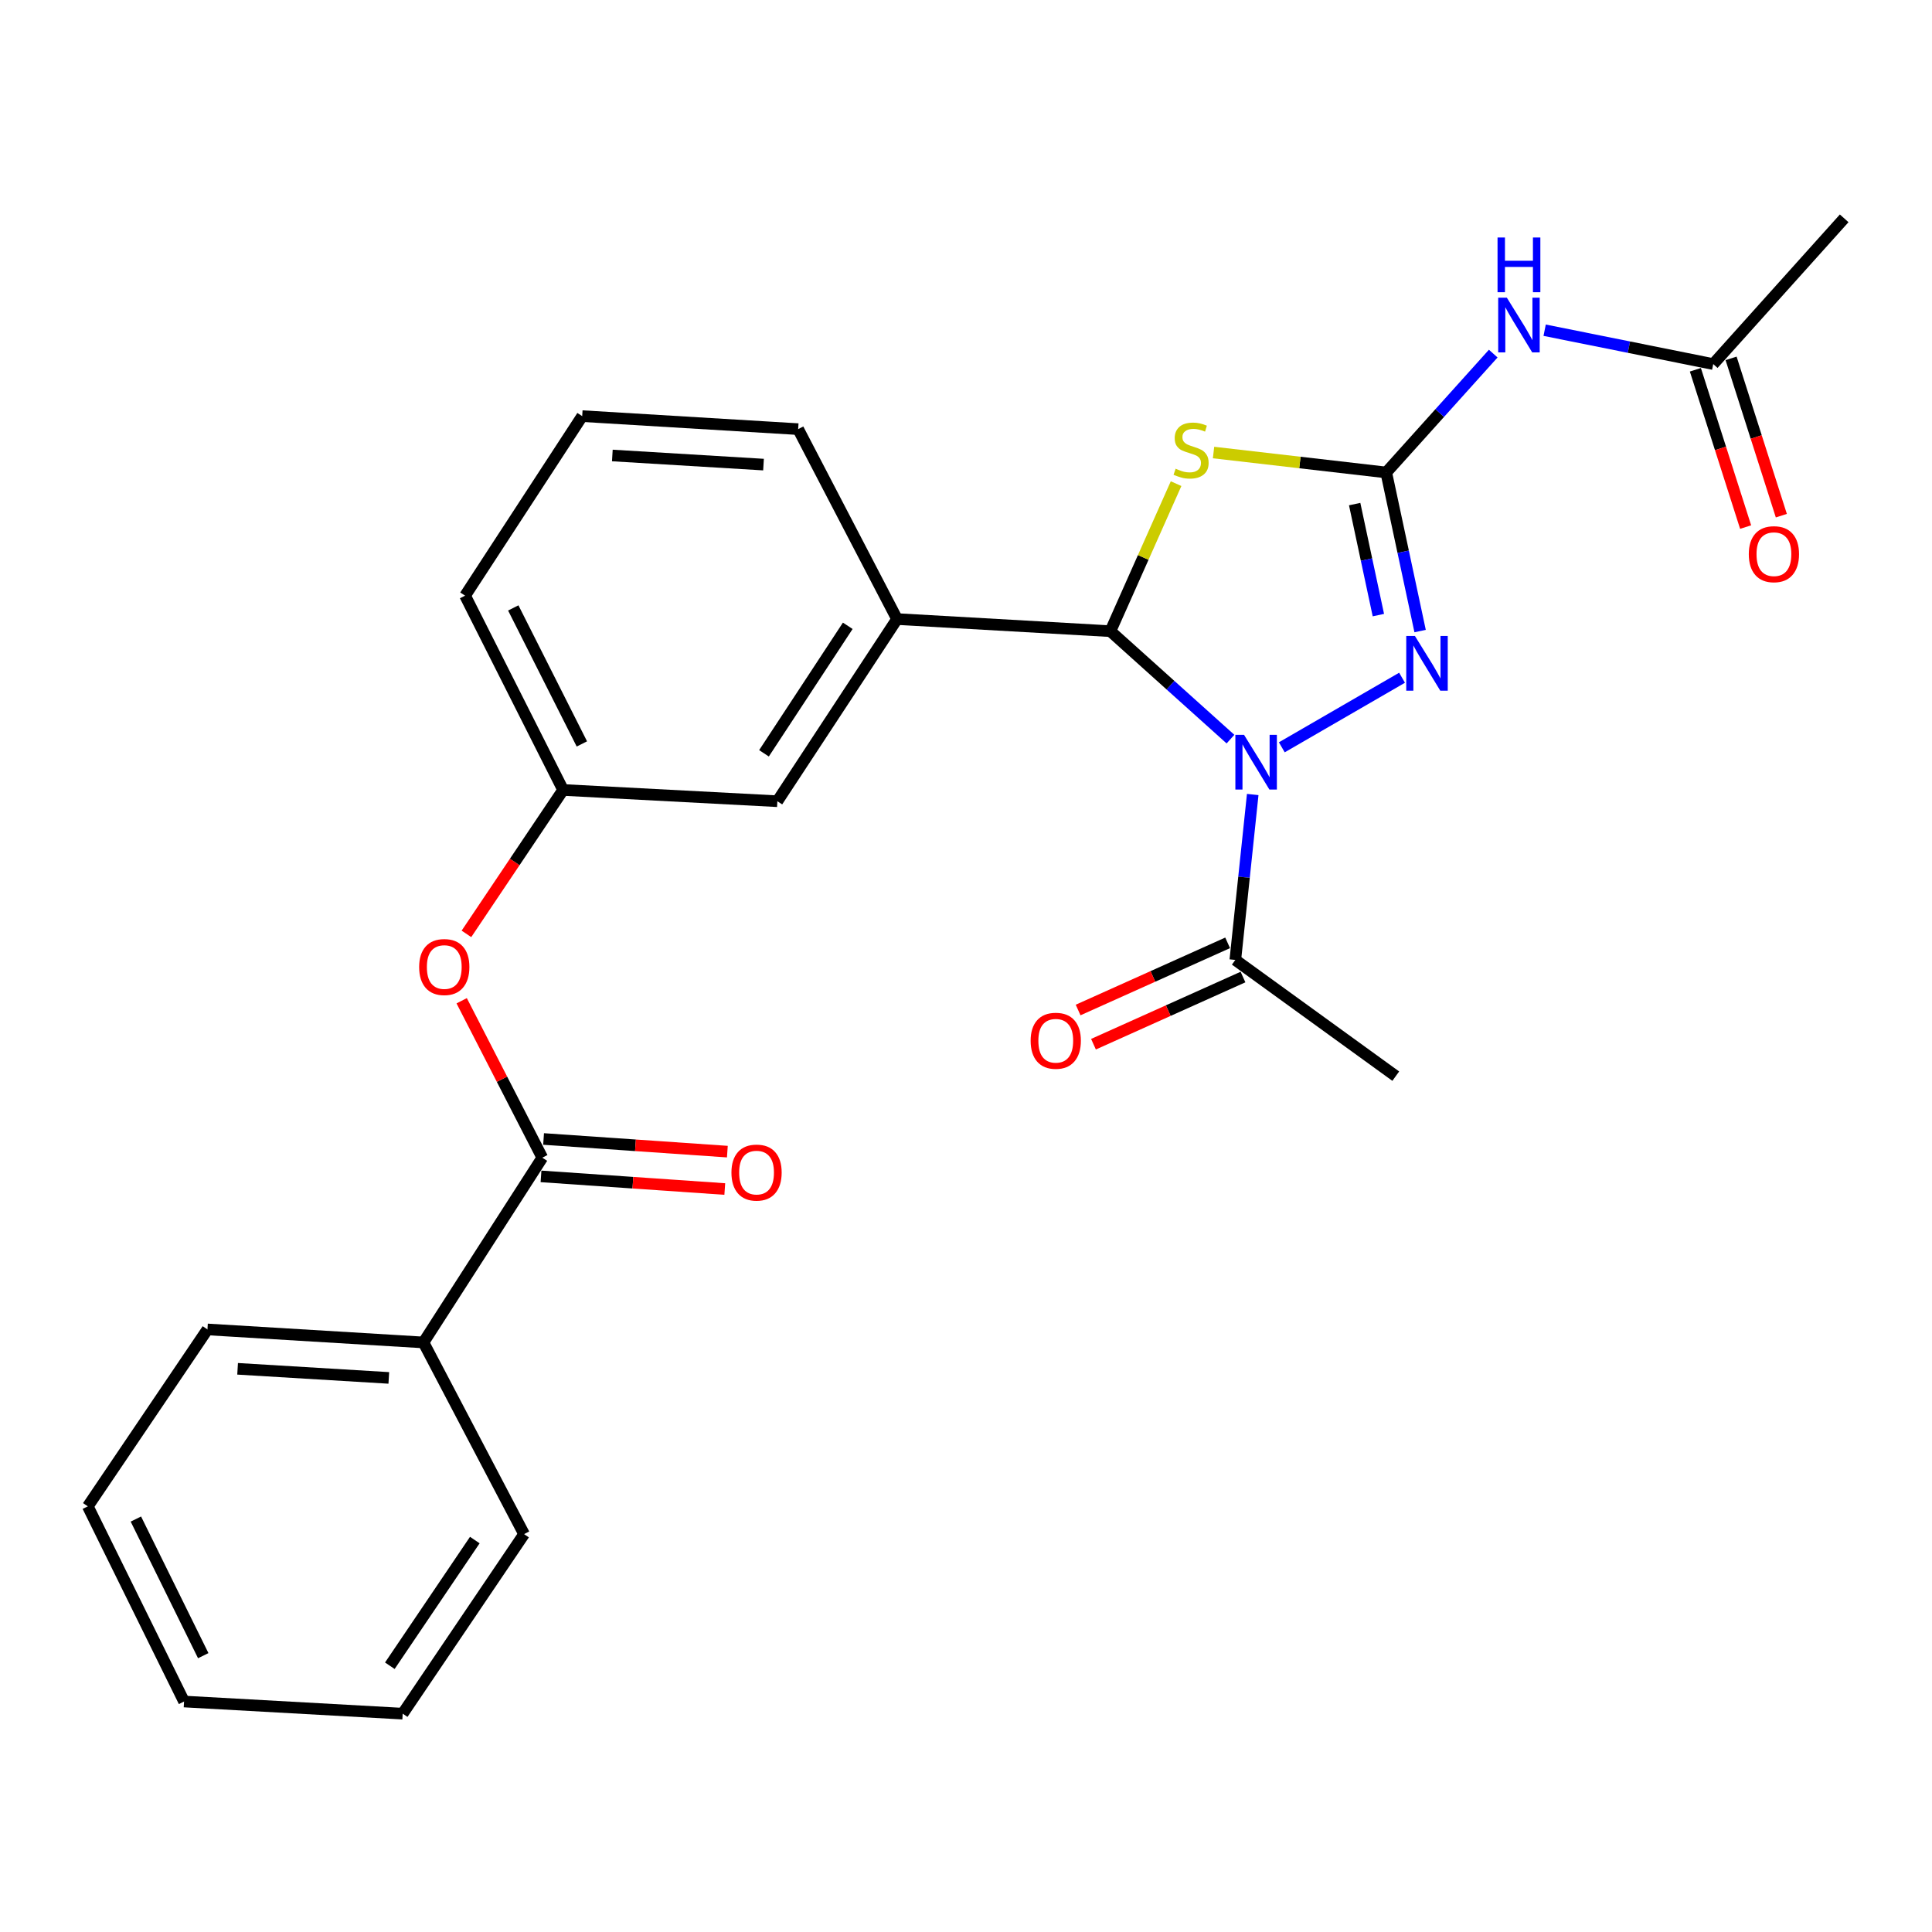<?xml version='1.0' encoding='iso-8859-1'?>
<svg version='1.1' baseProfile='full'
              xmlns='http://www.w3.org/2000/svg'
                      xmlns:rdkit='http://www.rdkit.org/xml'
                      xmlns:xlink='http://www.w3.org/1999/xlink'
                  xml:space='preserve'
width='1000px' height='1000px' viewBox='0 0 1000 1000'>
<!-- END OF HEADER -->
<rect style='opacity:1.0;fill:#FFFFFF;stroke:none' width='1000' height='1000' x='0' y='0'> </rect>
<path class='bond-1' d='M 636.892,382.568 L 605.818,354.634' style='fill:none;fill-rule:evenodd;stroke:#0000FF;stroke-width:6px;stroke-linecap:butt;stroke-linejoin:miter;stroke-opacity:1' />
<path class='bond-1' d='M 605.818,354.634 L 574.744,326.7' style='fill:none;fill-rule:evenodd;stroke:#000000;stroke-width:6px;stroke-linecap:butt;stroke-linejoin:miter;stroke-opacity:1' />
<path class='bond-3' d='M 663.462,386.809 L 725.702,350.793' style='fill:none;fill-rule:evenodd;stroke:#0000FF;stroke-width:6px;stroke-linecap:butt;stroke-linejoin:miter;stroke-opacity:1' />
<path class='bond-5' d='M 648.407,411.235 L 643.903,454.049' style='fill:none;fill-rule:evenodd;stroke:#0000FF;stroke-width:6px;stroke-linecap:butt;stroke-linejoin:miter;stroke-opacity:1' />
<path class='bond-5' d='M 643.903,454.049 L 639.399,496.863' style='fill:none;fill-rule:evenodd;stroke:#000000;stroke-width:6px;stroke-linecap:butt;stroke-linejoin:miter;stroke-opacity:1' />
<path class='bond-0' d='M 717.517,244.55 L 726.283,285.593' style='fill:none;fill-rule:evenodd;stroke:#000000;stroke-width:6px;stroke-linecap:butt;stroke-linejoin:miter;stroke-opacity:1' />
<path class='bond-0' d='M 726.283,285.593 L 735.049,326.637' style='fill:none;fill-rule:evenodd;stroke:#0000FF;stroke-width:6px;stroke-linecap:butt;stroke-linejoin:miter;stroke-opacity:1' />
<path class='bond-0' d='M 701.172,260.916 L 707.308,289.646' style='fill:none;fill-rule:evenodd;stroke:#000000;stroke-width:6px;stroke-linecap:butt;stroke-linejoin:miter;stroke-opacity:1' />
<path class='bond-0' d='M 707.308,289.646 L 713.444,318.376' style='fill:none;fill-rule:evenodd;stroke:#0000FF;stroke-width:6px;stroke-linecap:butt;stroke-linejoin:miter;stroke-opacity:1' />
<path class='bond-4' d='M 717.517,244.55 L 745.207,213.788' style='fill:none;fill-rule:evenodd;stroke:#000000;stroke-width:6px;stroke-linecap:butt;stroke-linejoin:miter;stroke-opacity:1' />
<path class='bond-4' d='M 745.207,213.788 L 772.897,183.026' style='fill:none;fill-rule:evenodd;stroke:#0000FF;stroke-width:6px;stroke-linecap:butt;stroke-linejoin:miter;stroke-opacity:1' />
<path class='bond-26' d='M 717.517,244.55 L 672.822,239.389' style='fill:none;fill-rule:evenodd;stroke:#000000;stroke-width:6px;stroke-linecap:butt;stroke-linejoin:miter;stroke-opacity:1' />
<path class='bond-26' d='M 672.822,239.389 L 628.126,234.229' style='fill:none;fill-rule:evenodd;stroke:#CCCC00;stroke-width:6px;stroke-linecap:butt;stroke-linejoin:miter;stroke-opacity:1' />
<path class='bond-2' d='M 574.744,326.7 L 591.741,288.517' style='fill:none;fill-rule:evenodd;stroke:#000000;stroke-width:6px;stroke-linecap:butt;stroke-linejoin:miter;stroke-opacity:1' />
<path class='bond-2' d='M 591.741,288.517 L 608.737,250.334' style='fill:none;fill-rule:evenodd;stroke:#CCCC00;stroke-width:6px;stroke-linecap:butt;stroke-linejoin:miter;stroke-opacity:1' />
<path class='bond-7' d='M 574.744,326.7 L 464.309,320.426' style='fill:none;fill-rule:evenodd;stroke:#000000;stroke-width:6px;stroke-linecap:butt;stroke-linejoin:miter;stroke-opacity:1' />
<path class='bond-8' d='M 799.508,170.915 L 843.136,179.679' style='fill:none;fill-rule:evenodd;stroke:#0000FF;stroke-width:6px;stroke-linecap:butt;stroke-linejoin:miter;stroke-opacity:1' />
<path class='bond-8' d='M 843.136,179.679 L 886.765,188.443' style='fill:none;fill-rule:evenodd;stroke:#000000;stroke-width:6px;stroke-linecap:butt;stroke-linejoin:miter;stroke-opacity:1' />
<path class='bond-13' d='M 635.424,488.014 L 596.727,505.396' style='fill:none;fill-rule:evenodd;stroke:#000000;stroke-width:6px;stroke-linecap:butt;stroke-linejoin:miter;stroke-opacity:1' />
<path class='bond-13' d='M 596.727,505.396 L 558.031,522.778' style='fill:none;fill-rule:evenodd;stroke:#FF0000;stroke-width:6px;stroke-linecap:butt;stroke-linejoin:miter;stroke-opacity:1' />
<path class='bond-13' d='M 643.374,505.713 L 604.678,523.095' style='fill:none;fill-rule:evenodd;stroke:#000000;stroke-width:6px;stroke-linecap:butt;stroke-linejoin:miter;stroke-opacity:1' />
<path class='bond-13' d='M 604.678,523.095 L 565.982,540.478' style='fill:none;fill-rule:evenodd;stroke:#FF0000;stroke-width:6px;stroke-linecap:butt;stroke-linejoin:miter;stroke-opacity:1' />
<path class='bond-17' d='M 639.399,496.863 L 722.444,557.012' style='fill:none;fill-rule:evenodd;stroke:#000000;stroke-width:6px;stroke-linecap:butt;stroke-linejoin:miter;stroke-opacity:1' />
<path class='bond-6' d='M 280.693,599.214 L 259.828,558.601' style='fill:none;fill-rule:evenodd;stroke:#000000;stroke-width:6px;stroke-linecap:butt;stroke-linejoin:miter;stroke-opacity:1' />
<path class='bond-6' d='M 259.828,558.601 L 238.964,517.989' style='fill:none;fill-rule:evenodd;stroke:#FF0000;stroke-width:6px;stroke-linecap:butt;stroke-linejoin:miter;stroke-opacity:1' />
<path class='bond-11' d='M 280.027,608.892 L 327.587,612.165' style='fill:none;fill-rule:evenodd;stroke:#000000;stroke-width:6px;stroke-linecap:butt;stroke-linejoin:miter;stroke-opacity:1' />
<path class='bond-11' d='M 327.587,612.165 L 375.147,615.438' style='fill:none;fill-rule:evenodd;stroke:#FF0000;stroke-width:6px;stroke-linecap:butt;stroke-linejoin:miter;stroke-opacity:1' />
<path class='bond-11' d='M 281.359,589.535 L 328.919,592.808' style='fill:none;fill-rule:evenodd;stroke:#000000;stroke-width:6px;stroke-linecap:butt;stroke-linejoin:miter;stroke-opacity:1' />
<path class='bond-11' d='M 328.919,592.808 L 376.479,596.081' style='fill:none;fill-rule:evenodd;stroke:#FF0000;stroke-width:6px;stroke-linecap:butt;stroke-linejoin:miter;stroke-opacity:1' />
<path class='bond-14' d='M 280.693,599.214 L 219.186,694.848' style='fill:none;fill-rule:evenodd;stroke:#000000;stroke-width:6px;stroke-linecap:butt;stroke-linejoin:miter;stroke-opacity:1' />
<path class='bond-10' d='M 464.309,320.426 L 402.36,414.713' style='fill:none;fill-rule:evenodd;stroke:#000000;stroke-width:6px;stroke-linecap:butt;stroke-linejoin:miter;stroke-opacity:1' />
<path class='bond-10' d='M 438.801,323.915 L 395.437,389.916' style='fill:none;fill-rule:evenodd;stroke:#000000;stroke-width:6px;stroke-linecap:butt;stroke-linejoin:miter;stroke-opacity:1' />
<path class='bond-16' d='M 464.309,320.426 L 413.129,222.118' style='fill:none;fill-rule:evenodd;stroke:#000000;stroke-width:6px;stroke-linecap:butt;stroke-linejoin:miter;stroke-opacity:1' />
<path class='bond-15' d='M 877.523,191.396 L 890.529,232.105' style='fill:none;fill-rule:evenodd;stroke:#000000;stroke-width:6px;stroke-linecap:butt;stroke-linejoin:miter;stroke-opacity:1' />
<path class='bond-15' d='M 890.529,232.105 L 903.535,272.814' style='fill:none;fill-rule:evenodd;stroke:#FF0000;stroke-width:6px;stroke-linecap:butt;stroke-linejoin:miter;stroke-opacity:1' />
<path class='bond-15' d='M 896.006,185.491 L 909.012,226.2' style='fill:none;fill-rule:evenodd;stroke:#000000;stroke-width:6px;stroke-linecap:butt;stroke-linejoin:miter;stroke-opacity:1' />
<path class='bond-15' d='M 909.012,226.2 L 922.018,266.909' style='fill:none;fill-rule:evenodd;stroke:#FF0000;stroke-width:6px;stroke-linecap:butt;stroke-linejoin:miter;stroke-opacity:1' />
<path class='bond-19' d='M 886.765,188.443 L 954.545,113.009' style='fill:none;fill-rule:evenodd;stroke:#000000;stroke-width:6px;stroke-linecap:butt;stroke-linejoin:miter;stroke-opacity:1' />
<path class='bond-9' d='M 241.426,483.375 L 266.444,446.128' style='fill:none;fill-rule:evenodd;stroke:#FF0000;stroke-width:6px;stroke-linecap:butt;stroke-linejoin:miter;stroke-opacity:1' />
<path class='bond-9' d='M 266.444,446.128 L 291.462,408.882' style='fill:none;fill-rule:evenodd;stroke:#000000;stroke-width:6px;stroke-linecap:butt;stroke-linejoin:miter;stroke-opacity:1' />
<path class='bond-12' d='M 402.36,414.713 L 291.462,408.882' style='fill:none;fill-rule:evenodd;stroke:#000000;stroke-width:6px;stroke-linecap:butt;stroke-linejoin:miter;stroke-opacity:1' />
<path class='bond-27' d='M 291.462,408.882 L 240.734,308.31' style='fill:none;fill-rule:evenodd;stroke:#000000;stroke-width:6px;stroke-linecap:butt;stroke-linejoin:miter;stroke-opacity:1' />
<path class='bond-27' d='M 301.177,385.058 L 265.667,314.658' style='fill:none;fill-rule:evenodd;stroke:#000000;stroke-width:6px;stroke-linecap:butt;stroke-linejoin:miter;stroke-opacity:1' />
<path class='bond-21' d='M 219.186,694.848 L 107.382,688.111' style='fill:none;fill-rule:evenodd;stroke:#000000;stroke-width:6px;stroke-linecap:butt;stroke-linejoin:miter;stroke-opacity:1' />
<path class='bond-21' d='M 201.248,713.206 L 122.986,708.49' style='fill:none;fill-rule:evenodd;stroke:#000000;stroke-width:6px;stroke-linecap:butt;stroke-linejoin:miter;stroke-opacity:1' />
<path class='bond-22' d='M 219.186,694.848 L 271.261,794.062' style='fill:none;fill-rule:evenodd;stroke:#000000;stroke-width:6px;stroke-linecap:butt;stroke-linejoin:miter;stroke-opacity:1' />
<path class='bond-18' d='M 413.129,222.118 L 301.347,215.381' style='fill:none;fill-rule:evenodd;stroke:#000000;stroke-width:6px;stroke-linecap:butt;stroke-linejoin:miter;stroke-opacity:1' />
<path class='bond-18' d='M 395.194,240.475 L 316.947,235.759' style='fill:none;fill-rule:evenodd;stroke:#000000;stroke-width:6px;stroke-linecap:butt;stroke-linejoin:miter;stroke-opacity:1' />
<path class='bond-20' d='M 301.347,215.381 L 240.734,308.31' style='fill:none;fill-rule:evenodd;stroke:#000000;stroke-width:6px;stroke-linecap:butt;stroke-linejoin:miter;stroke-opacity:1' />
<path class='bond-23' d='M 107.382,688.111 L 45.455,779.682' style='fill:none;fill-rule:evenodd;stroke:#000000;stroke-width:6px;stroke-linecap:butt;stroke-linejoin:miter;stroke-opacity:1' />
<path class='bond-24' d='M 271.261,794.062 L 208.428,886.991' style='fill:none;fill-rule:evenodd;stroke:#000000;stroke-width:6px;stroke-linecap:butt;stroke-linejoin:miter;stroke-opacity:1' />
<path class='bond-24' d='M 245.763,797.133 L 201.78,862.184' style='fill:none;fill-rule:evenodd;stroke:#000000;stroke-width:6px;stroke-linecap:butt;stroke-linejoin:miter;stroke-opacity:1' />
<path class='bond-28' d='M 45.455,779.682 L 95.266,880.707' style='fill:none;fill-rule:evenodd;stroke:#000000;stroke-width:6px;stroke-linecap:butt;stroke-linejoin:miter;stroke-opacity:1' />
<path class='bond-28' d='M 70.329,786.255 L 105.197,856.972' style='fill:none;fill-rule:evenodd;stroke:#000000;stroke-width:6px;stroke-linecap:butt;stroke-linejoin:miter;stroke-opacity:1' />
<path class='bond-25' d='M 208.428,886.991 L 95.266,880.707' style='fill:none;fill-rule:evenodd;stroke:#000000;stroke-width:6px;stroke-linecap:butt;stroke-linejoin:miter;stroke-opacity:1' />
<path  class='atom-0' d='M 643.908 380.342
L 653.188 395.342
Q 654.108 396.822, 655.588 399.502
Q 657.068 402.182, 657.148 402.342
L 657.148 380.342
L 660.908 380.342
L 660.908 408.662
L 657.028 408.662
L 647.068 392.262
Q 645.908 390.342, 644.668 388.142
Q 643.468 385.942, 643.108 385.262
L 643.108 408.662
L 639.428 408.662
L 639.428 380.342
L 643.908 380.342
' fill='#0000FF'/>
<path  class='atom-3' d='M 608.504 242.607
Q 608.824 242.727, 610.144 243.287
Q 611.464 243.847, 612.904 244.207
Q 614.384 244.527, 615.824 244.527
Q 618.504 244.527, 620.064 243.247
Q 621.624 241.927, 621.624 239.647
Q 621.624 238.087, 620.824 237.127
Q 620.064 236.167, 618.864 235.647
Q 617.664 235.127, 615.664 234.527
Q 613.144 233.767, 611.624 233.047
Q 610.144 232.327, 609.064 230.807
Q 608.024 229.287, 608.024 226.727
Q 608.024 223.167, 610.424 220.967
Q 612.864 218.767, 617.664 218.767
Q 620.944 218.767, 624.664 220.327
L 623.744 223.407
Q 620.344 222.007, 617.784 222.007
Q 615.024 222.007, 613.504 223.167
Q 611.984 224.287, 612.024 226.247
Q 612.024 227.767, 612.784 228.687
Q 613.584 229.607, 614.704 230.127
Q 615.864 230.647, 617.784 231.247
Q 620.344 232.047, 621.864 232.847
Q 623.384 233.647, 624.464 235.287
Q 625.584 236.887, 625.584 239.647
Q 625.584 243.567, 622.944 245.687
Q 620.344 247.767, 615.984 247.767
Q 613.464 247.767, 611.544 247.207
Q 609.664 246.687, 607.424 245.767
L 608.504 242.607
' fill='#CCCC00'/>
<path  class='atom-4' d='M 732.353 329.162
L 741.633 344.162
Q 742.553 345.642, 744.033 348.322
Q 745.513 351.002, 745.593 351.162
L 745.593 329.162
L 749.353 329.162
L 749.353 357.482
L 745.473 357.482
L 735.513 341.082
Q 734.353 339.162, 733.113 336.962
Q 731.913 334.762, 731.553 334.082
L 731.553 357.482
L 727.873 357.482
L 727.873 329.162
L 732.353 329.162
' fill='#0000FF'/>
<path  class='atom-5' d='M 779.944 154.083
L 789.224 169.083
Q 790.144 170.563, 791.624 173.243
Q 793.104 175.923, 793.184 176.083
L 793.184 154.083
L 796.944 154.083
L 796.944 182.403
L 793.064 182.403
L 783.104 166.003
Q 781.944 164.083, 780.704 161.883
Q 779.504 159.683, 779.144 159.003
L 779.144 182.403
L 775.464 182.403
L 775.464 154.083
L 779.944 154.083
' fill='#0000FF'/>
<path  class='atom-5' d='M 775.124 122.931
L 778.964 122.931
L 778.964 134.971
L 793.444 134.971
L 793.444 122.931
L 797.284 122.931
L 797.284 151.251
L 793.444 151.251
L 793.444 138.171
L 778.964 138.171
L 778.964 151.251
L 775.124 151.251
L 775.124 122.931
' fill='#0000FF'/>
<path  class='atom-10' d='M 216.955 500.533
Q 216.955 493.733, 220.315 489.933
Q 223.675 486.133, 229.955 486.133
Q 236.235 486.133, 239.595 489.933
Q 242.955 493.733, 242.955 500.533
Q 242.955 507.413, 239.555 511.333
Q 236.155 515.213, 229.955 515.213
Q 223.715 515.213, 220.315 511.333
Q 216.955 507.453, 216.955 500.533
M 229.955 512.013
Q 234.275 512.013, 236.595 509.133
Q 238.955 506.213, 238.955 500.533
Q 238.955 494.973, 236.595 492.173
Q 234.275 489.333, 229.955 489.333
Q 225.635 489.333, 223.275 492.133
Q 220.955 494.933, 220.955 500.533
Q 220.955 506.253, 223.275 509.133
Q 225.635 512.013, 229.955 512.013
' fill='#FF0000'/>
<path  class='atom-12' d='M 378.592 606.925
Q 378.592 600.125, 381.952 596.325
Q 385.312 592.525, 391.592 592.525
Q 397.872 592.525, 401.232 596.325
Q 404.592 600.125, 404.592 606.925
Q 404.592 613.805, 401.192 617.725
Q 397.792 621.605, 391.592 621.605
Q 385.352 621.605, 381.952 617.725
Q 378.592 613.845, 378.592 606.925
M 391.592 618.405
Q 395.912 618.405, 398.232 615.525
Q 400.592 612.605, 400.592 606.925
Q 400.592 601.365, 398.232 598.565
Q 395.912 595.725, 391.592 595.725
Q 387.272 595.725, 384.912 598.525
Q 382.592 601.325, 382.592 606.925
Q 382.592 612.645, 384.912 615.525
Q 387.272 618.405, 391.592 618.405
' fill='#FF0000'/>
<path  class='atom-14' d='M 533.459 538.692
Q 533.459 531.892, 536.819 528.092
Q 540.179 524.292, 546.459 524.292
Q 552.739 524.292, 556.099 528.092
Q 559.459 531.892, 559.459 538.692
Q 559.459 545.572, 556.059 549.492
Q 552.659 553.372, 546.459 553.372
Q 540.219 553.372, 536.819 549.492
Q 533.459 545.612, 533.459 538.692
M 546.459 550.172
Q 550.779 550.172, 553.099 547.292
Q 555.459 544.372, 555.459 538.692
Q 555.459 533.132, 553.099 530.332
Q 550.779 527.492, 546.459 527.492
Q 542.139 527.492, 539.779 530.292
Q 537.459 533.092, 537.459 538.692
Q 537.459 544.412, 539.779 547.292
Q 542.139 550.172, 546.459 550.172
' fill='#FF0000'/>
<path  class='atom-16' d='M 905.176 286.842
Q 905.176 280.042, 908.536 276.242
Q 911.896 272.442, 918.176 272.442
Q 924.456 272.442, 927.816 276.242
Q 931.176 280.042, 931.176 286.842
Q 931.176 293.722, 927.776 297.642
Q 924.376 301.522, 918.176 301.522
Q 911.936 301.522, 908.536 297.642
Q 905.176 293.762, 905.176 286.842
M 918.176 298.322
Q 922.496 298.322, 924.816 295.442
Q 927.176 292.522, 927.176 286.842
Q 927.176 281.282, 924.816 278.482
Q 922.496 275.642, 918.176 275.642
Q 913.856 275.642, 911.496 278.442
Q 909.176 281.242, 909.176 286.842
Q 909.176 292.562, 911.496 295.442
Q 913.856 298.322, 918.176 298.322
' fill='#FF0000'/>
</svg>
